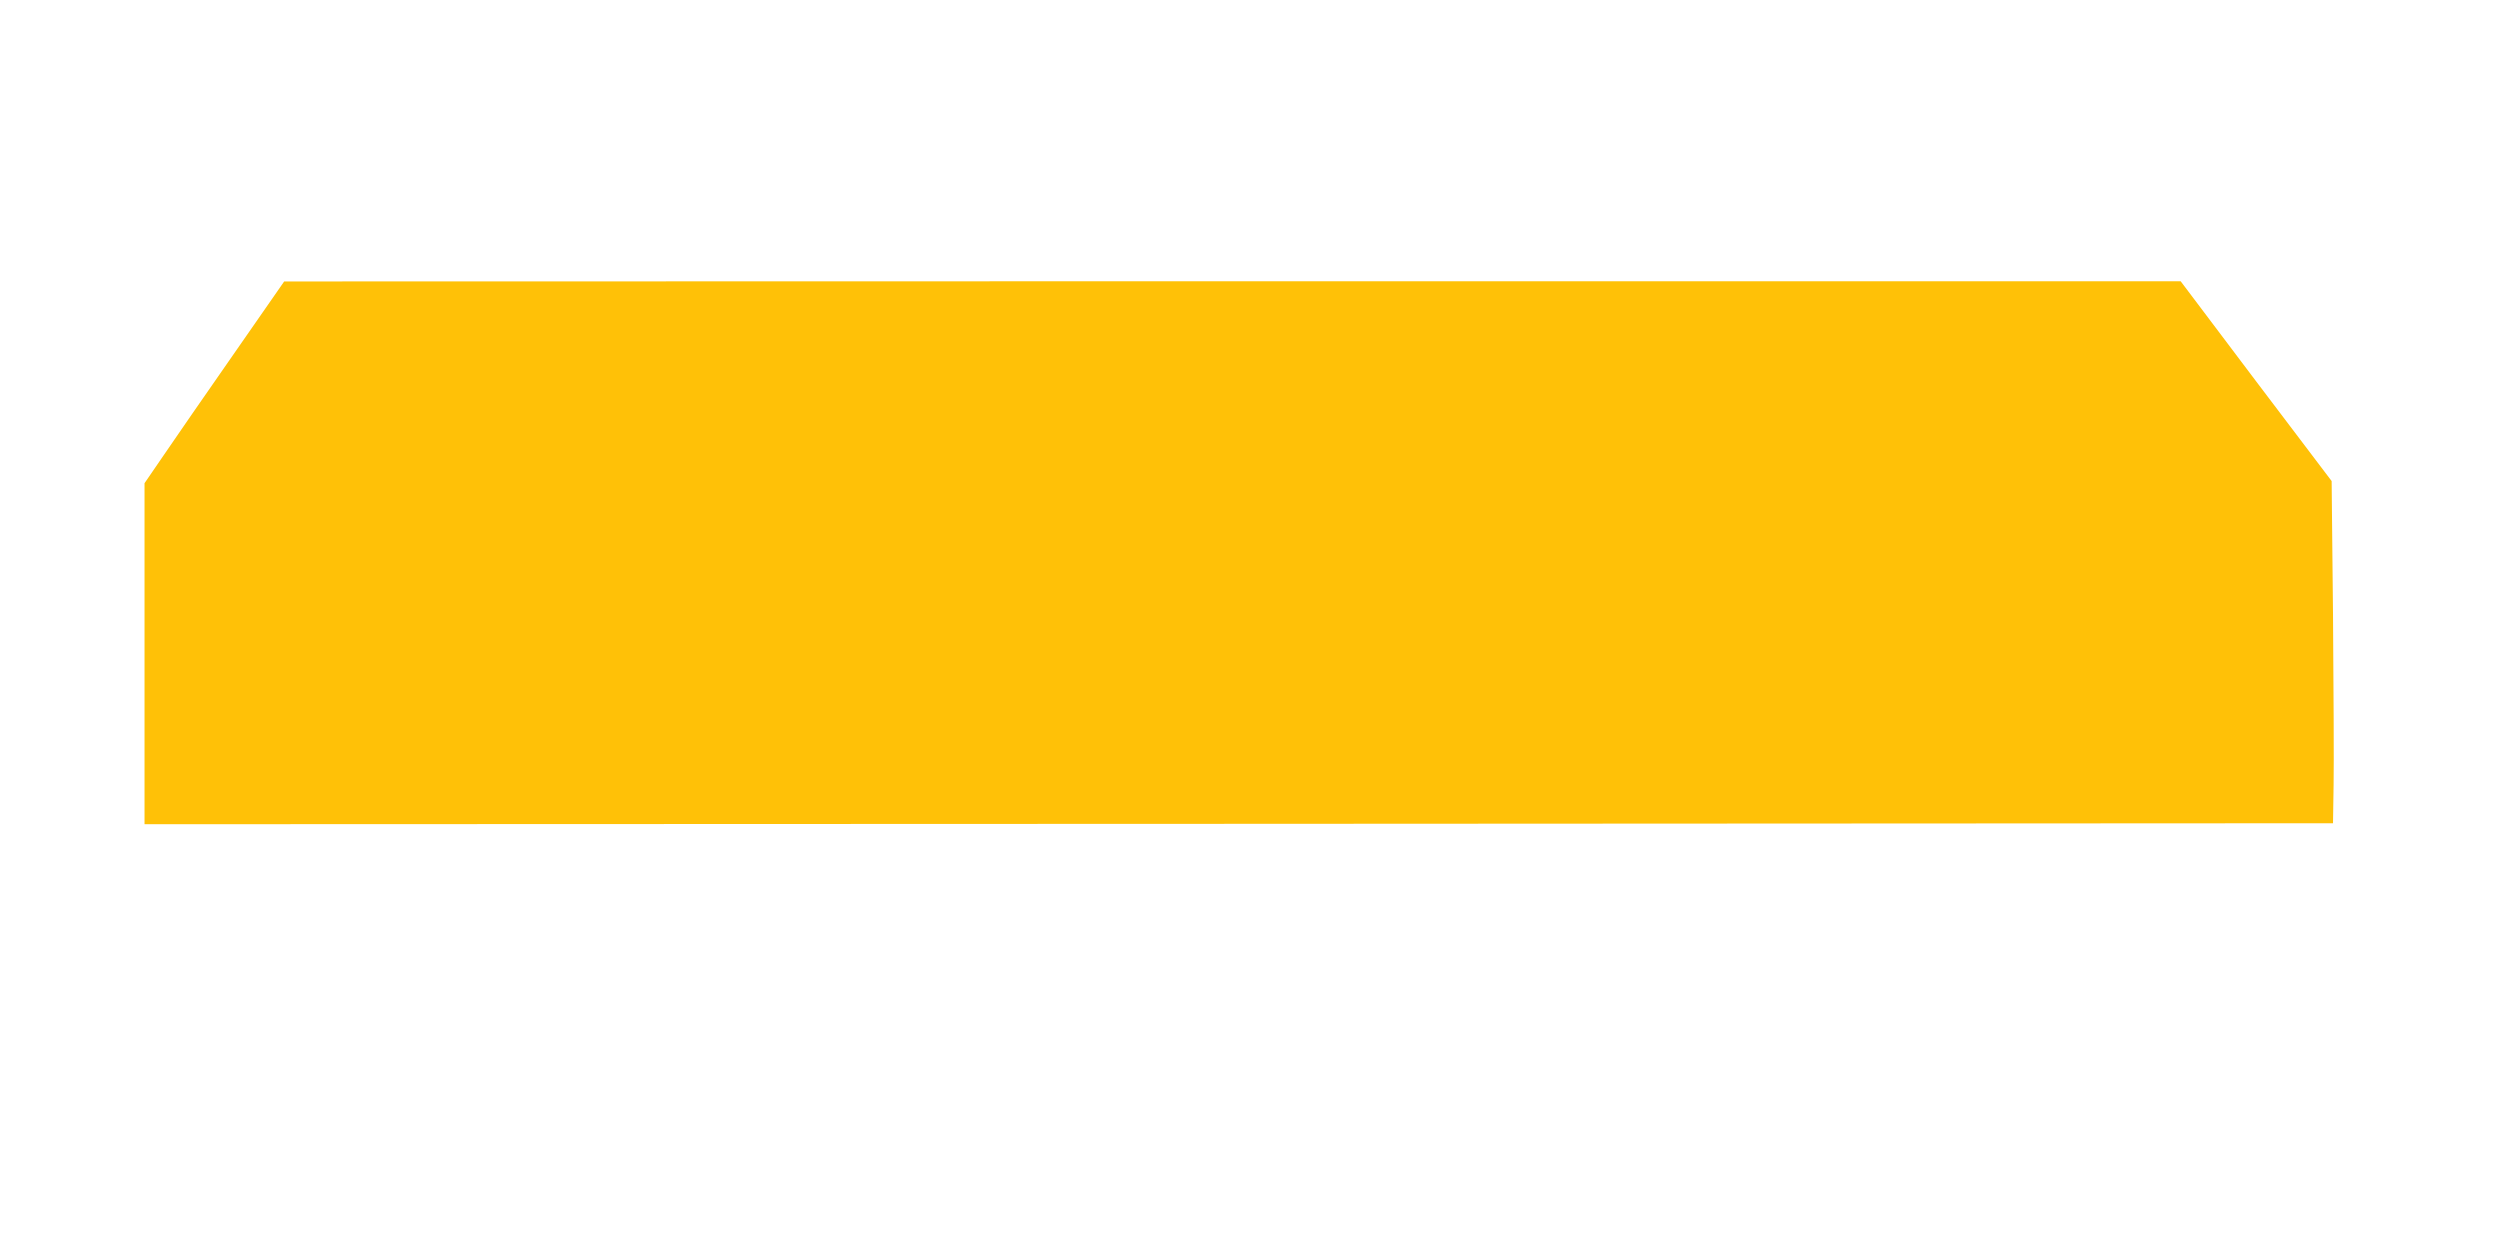 <?xml version="1.0" standalone="no"?>
<!DOCTYPE svg PUBLIC "-//W3C//DTD SVG 20010904//EN"
 "http://www.w3.org/TR/2001/REC-SVG-20010904/DTD/svg10.dtd">
<svg version="1.0" xmlns="http://www.w3.org/2000/svg"
 width="1280pt" height="640pt" viewBox="0 0 1280 640"
 preserveAspectRatio="xMidYMid meet">
<g transform="translate(0,640) scale(0.1,-0.1)"
fill="#ffc107" stroke="none">
<path d="M1195 4585 c-143 -205 -304 -438 -357 -516 l-98 -143 0 -873 0 -873
5603 2 5602 3 3 195 c2 107 0 501 -3 876 l-7 681 -387 511 -386 512 -4855 0
-4855 -1 -260 -374z"/>
</g>
</svg>
